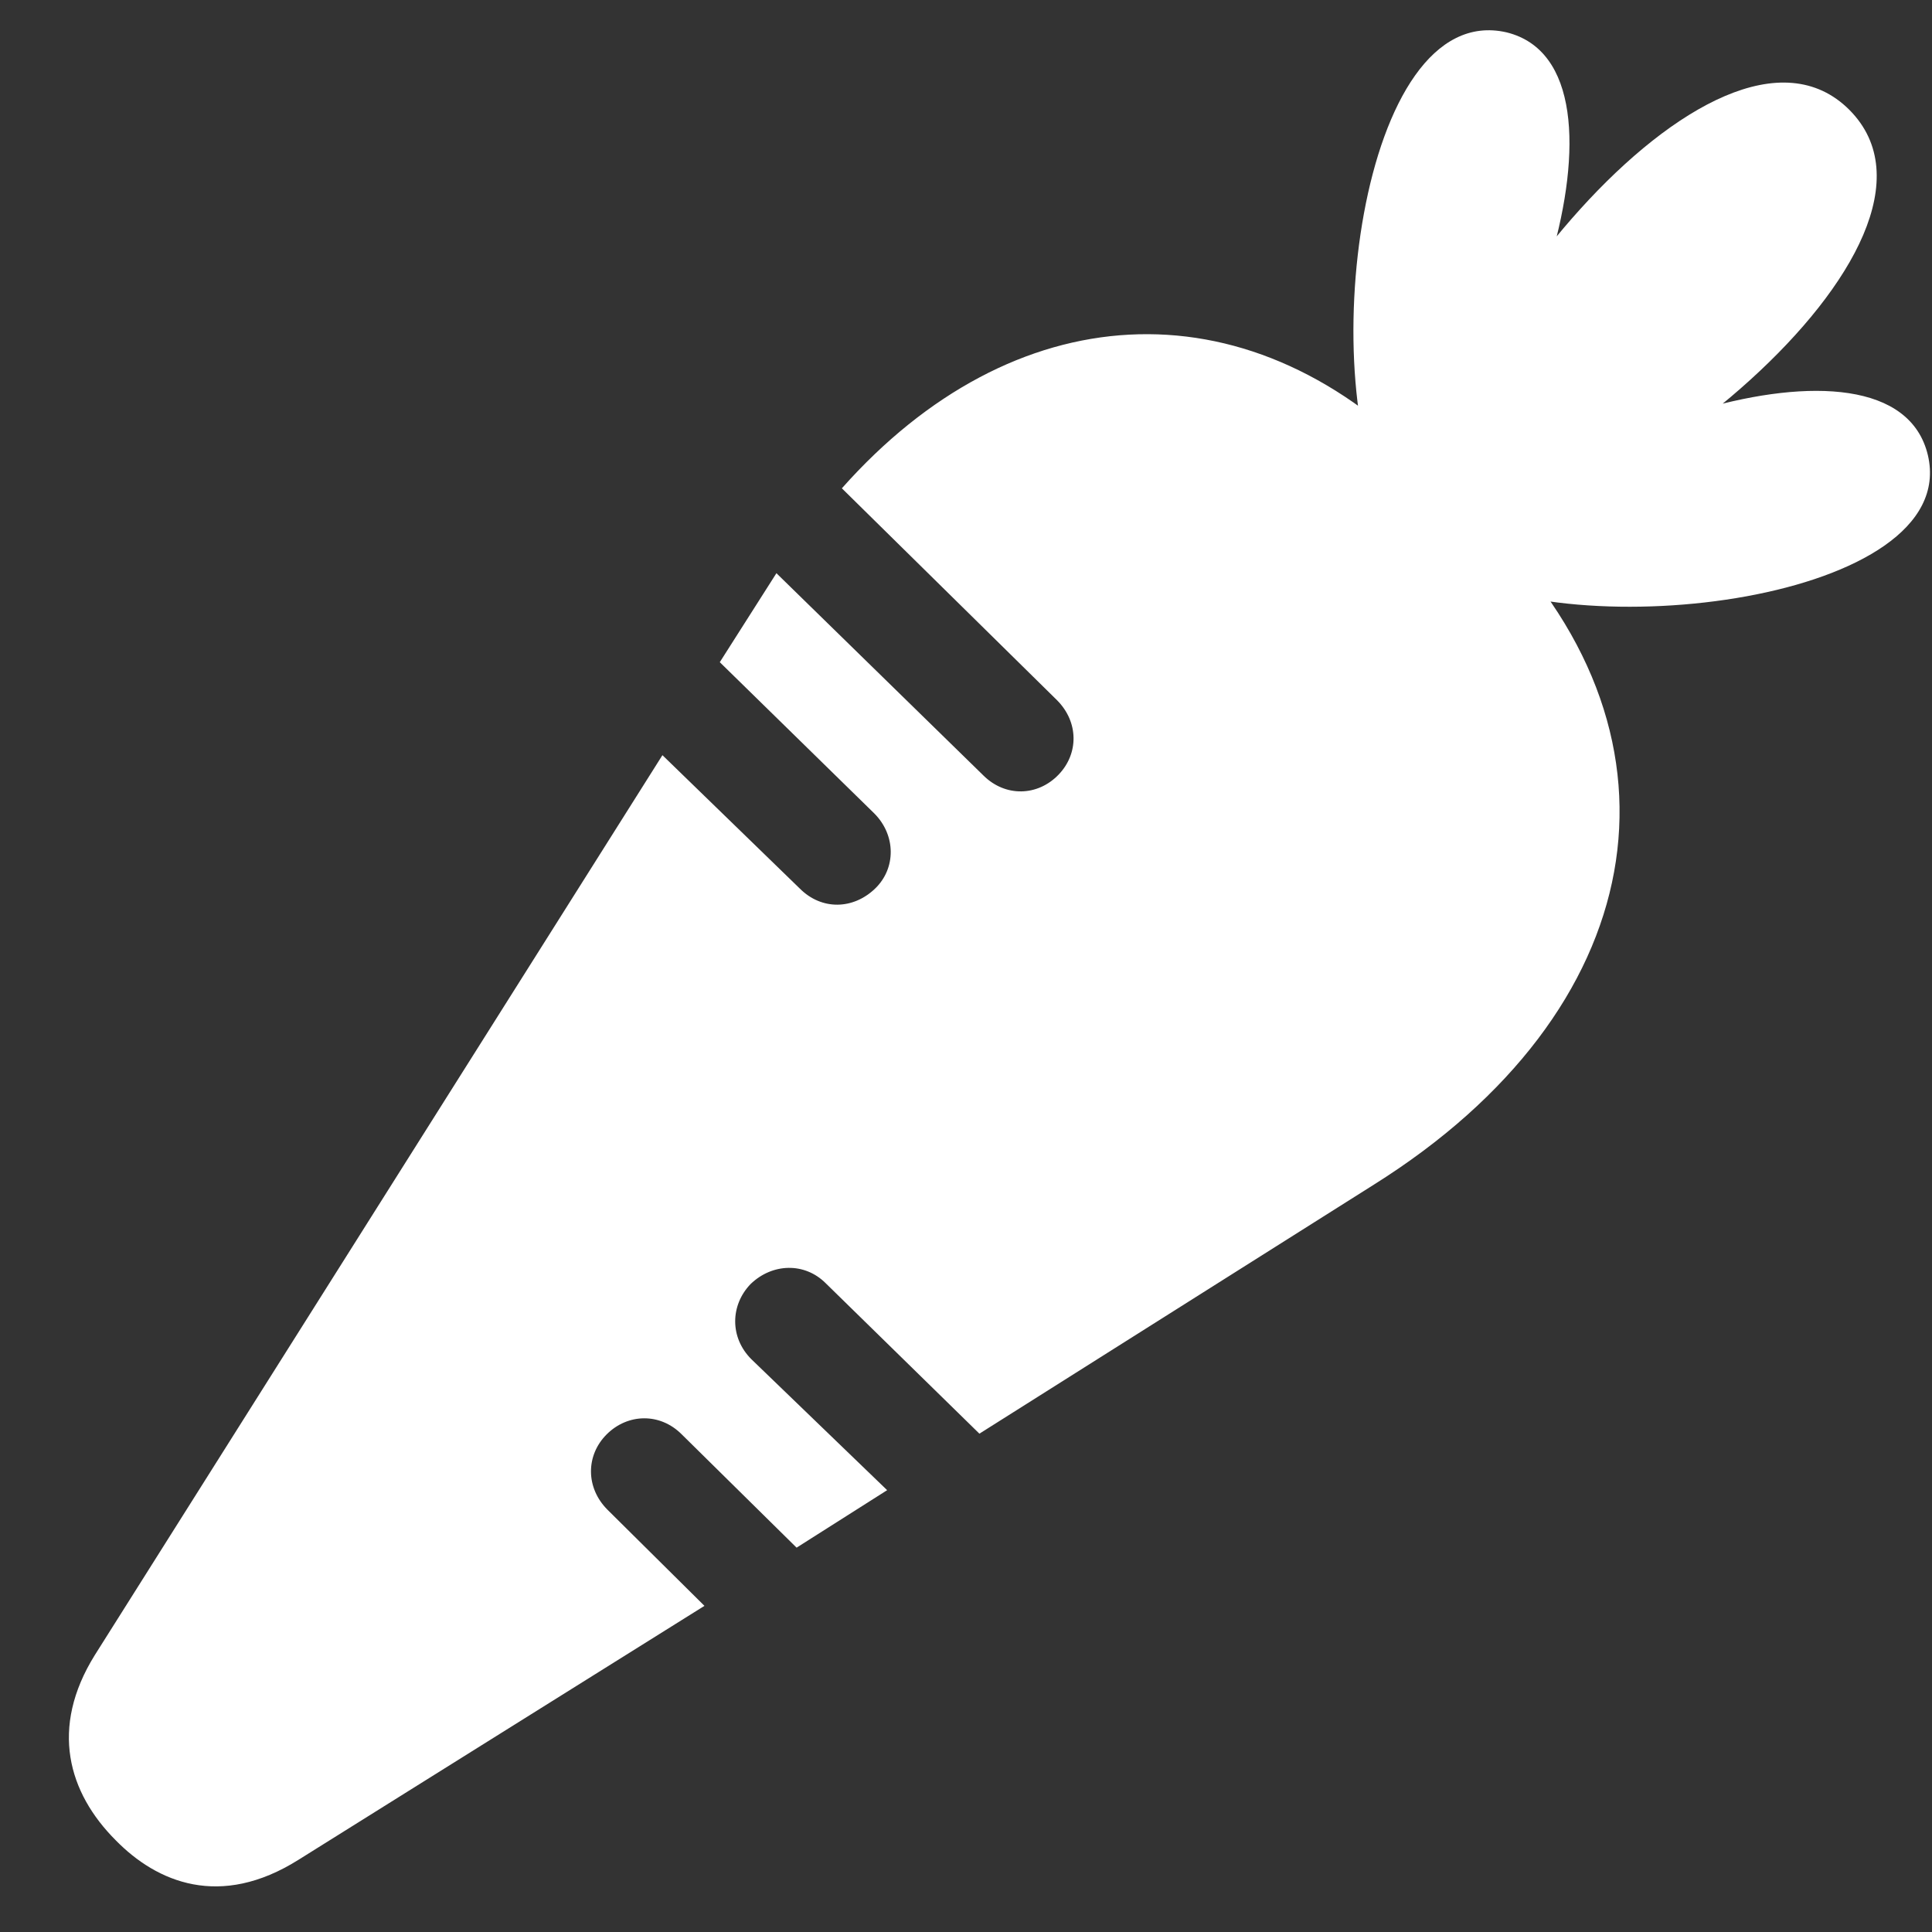 <?xml version="1.0" encoding="UTF-8"?> <svg xmlns="http://www.w3.org/2000/svg" width="16" height="16" viewBox="0 0 16 16" fill="none"><rect x="0" y="0" width="16" height="16" fill="#333333" stroke="none"/><path d="M11.526 4.285C12.584 3.609 13.669 0.562 12.477 0.268C11.251 -0.014 10.87 3.207 11.526 4.285ZM11.687 4.547C13.24 4.553 16.414 2.015 15.316 0.91C14.218 -0.188 11.68 2.986 11.687 4.547ZM11.948 4.701C13.019 5.37 16.247 4.975 15.966 3.77C15.678 2.558 12.624 3.649 11.948 4.701ZM0.959 15.241C1.3 15.589 1.823 15.81 2.472 15.402L5.834 13.299L5.03 12.502C4.85 12.321 4.85 12.053 5.024 11.879C5.198 11.705 5.466 11.698 5.646 11.879L6.597 12.817L7.347 12.341L6.222 11.256C6.042 11.076 6.048 10.808 6.216 10.634C6.396 10.46 6.664 10.453 6.838 10.627L8.111 11.873L11.379 9.81C13.662 8.377 14.07 6.14 12.363 4.406L11.787 3.823C10.3 2.317 8.385 2.451 6.972 4.044L8.754 5.799C8.934 5.98 8.934 6.241 8.767 6.415C8.593 6.596 8.325 6.602 8.144 6.422L6.43 4.747L5.961 5.484L7.24 6.736C7.421 6.917 7.421 7.192 7.247 7.359C7.066 7.533 6.805 7.54 6.624 7.359L5.486 6.254L0.785 13.707C0.41 14.31 0.564 14.846 0.959 15.241Z" fill="white"></path></svg> 